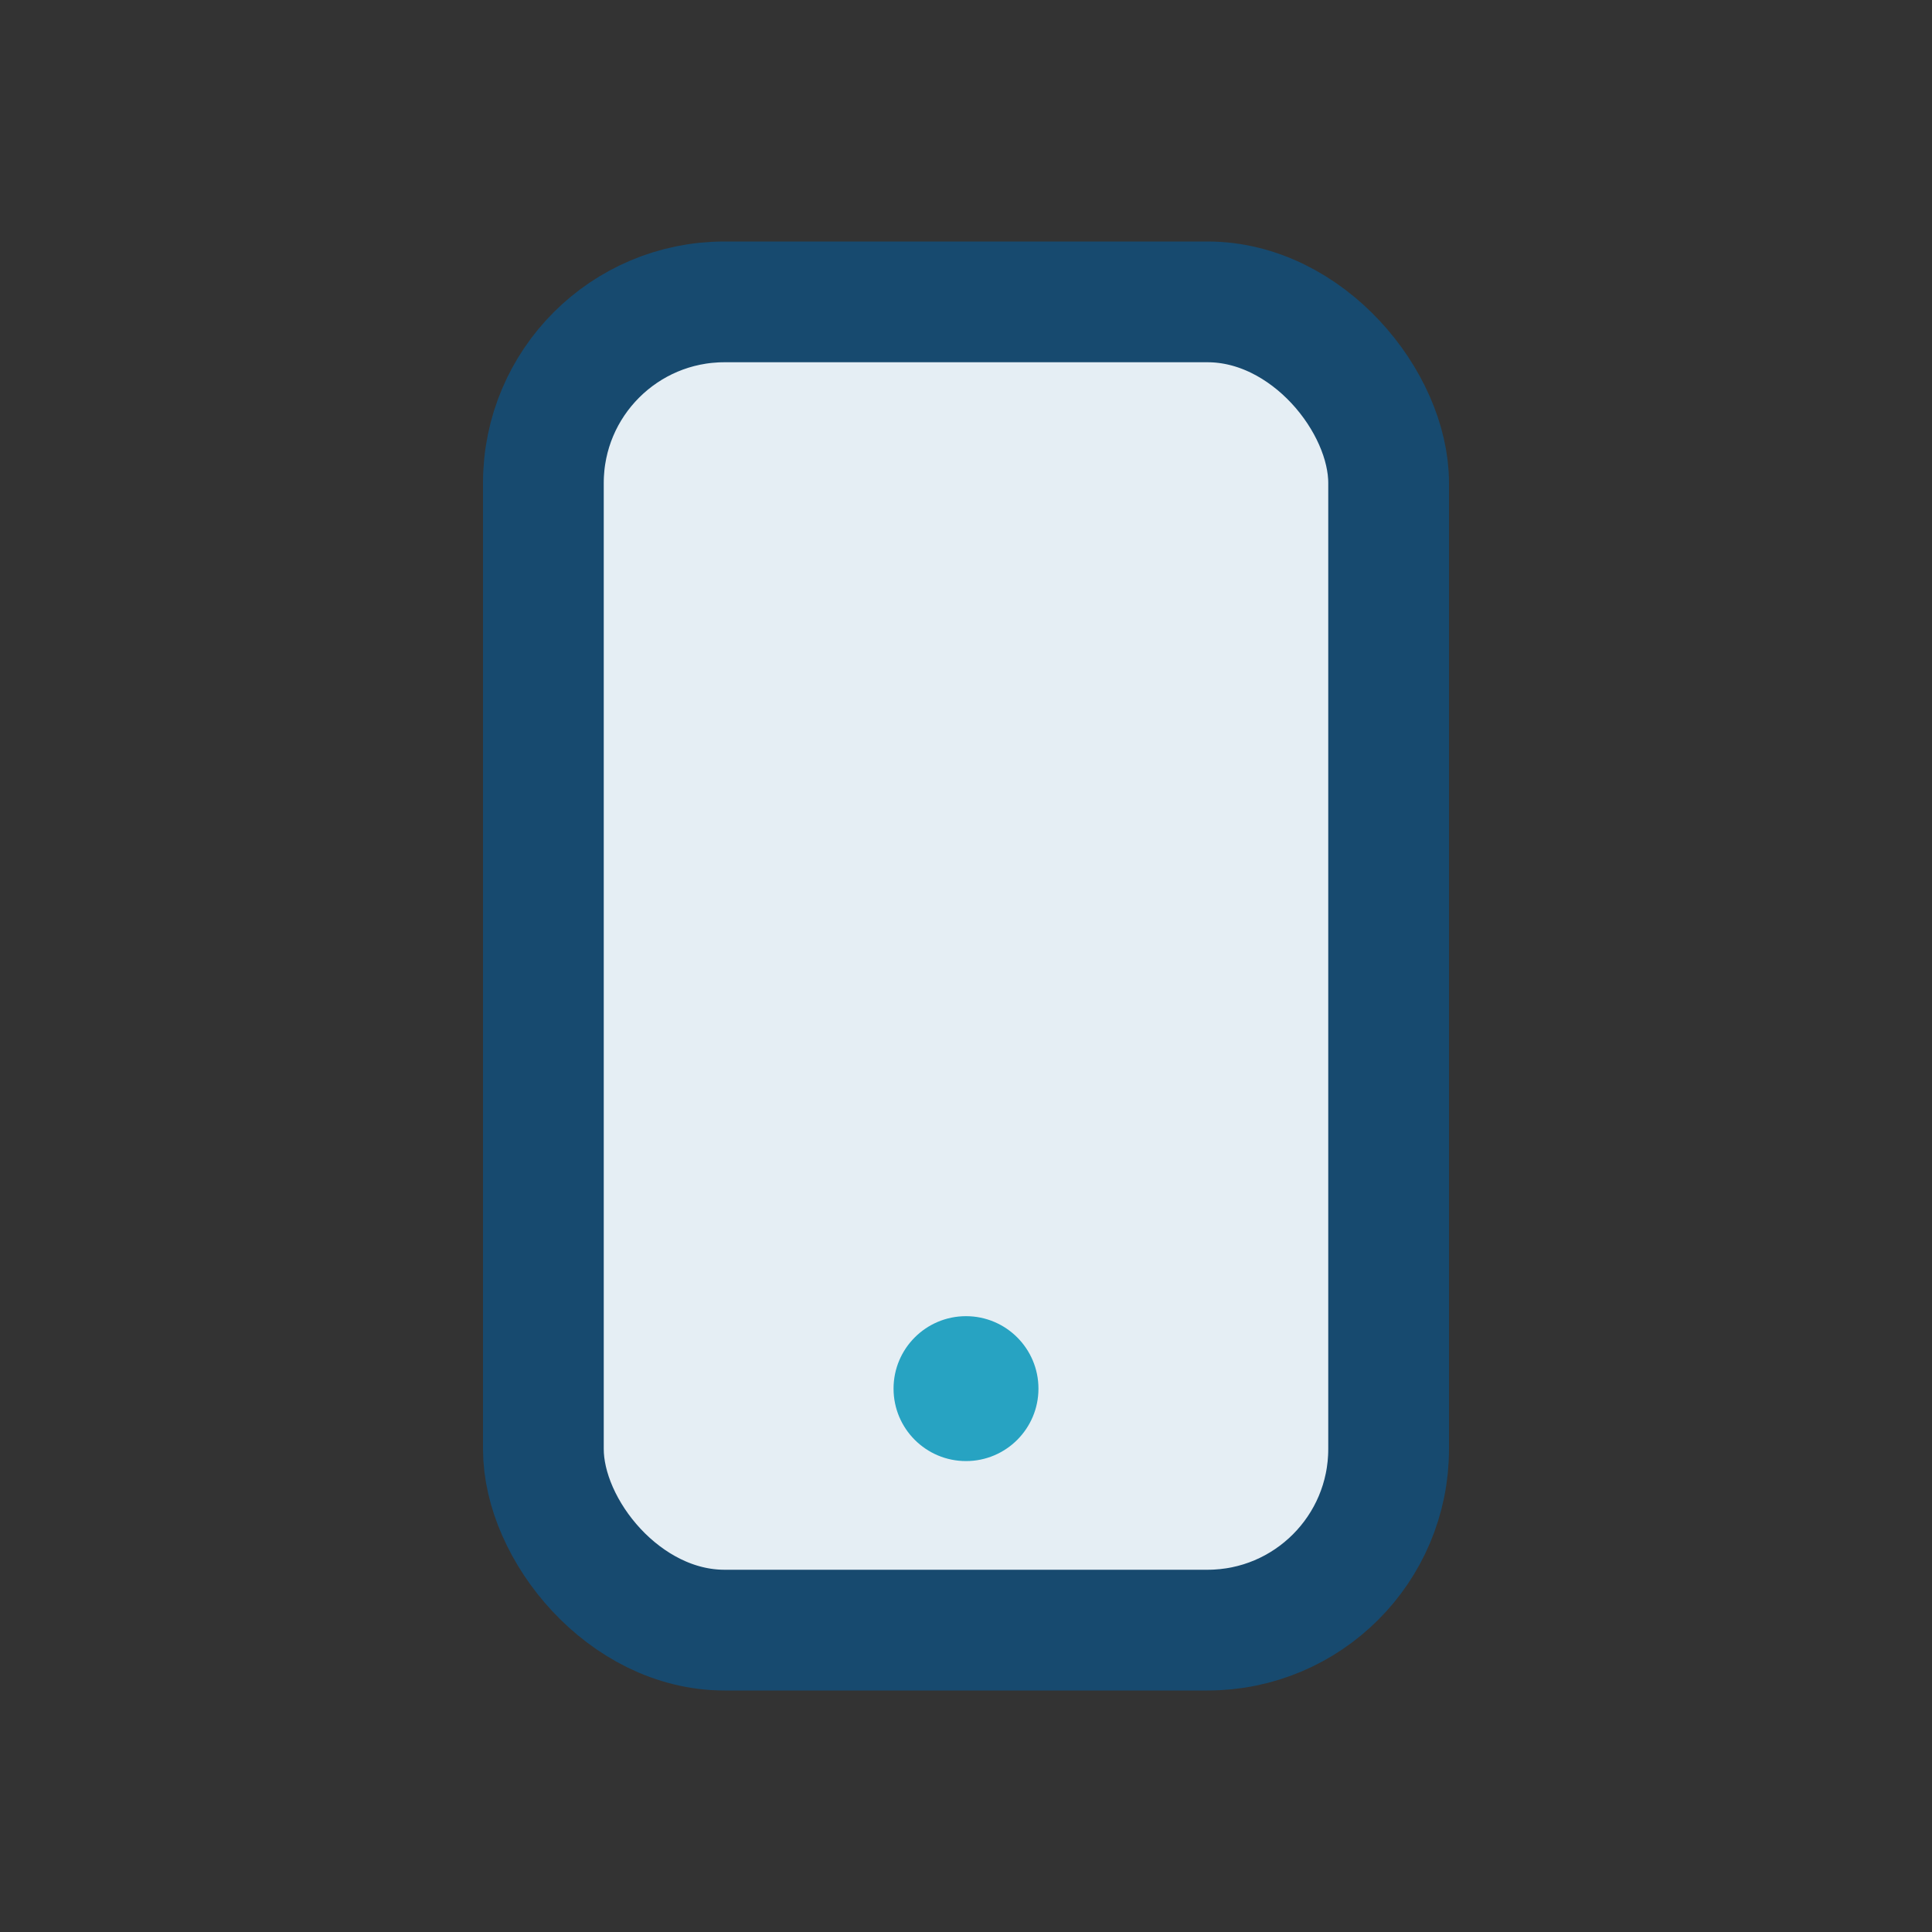 <?xml version="1.0" encoding="UTF-8"?>
<svg xmlns="http://www.w3.org/2000/svg" width="32" height="32" viewBox="0 0 32 32"><rect x="0" y="0" width="32" height="32" fill="#333333" stroke="none"/><rect x="9" y="5" width="14" height="22" rx="3" fill="#E5EEF4" stroke="#174A6F" stroke-width="2"/><circle cx="16" cy="23" r="1.2" fill="#27A3C2"/></svg>